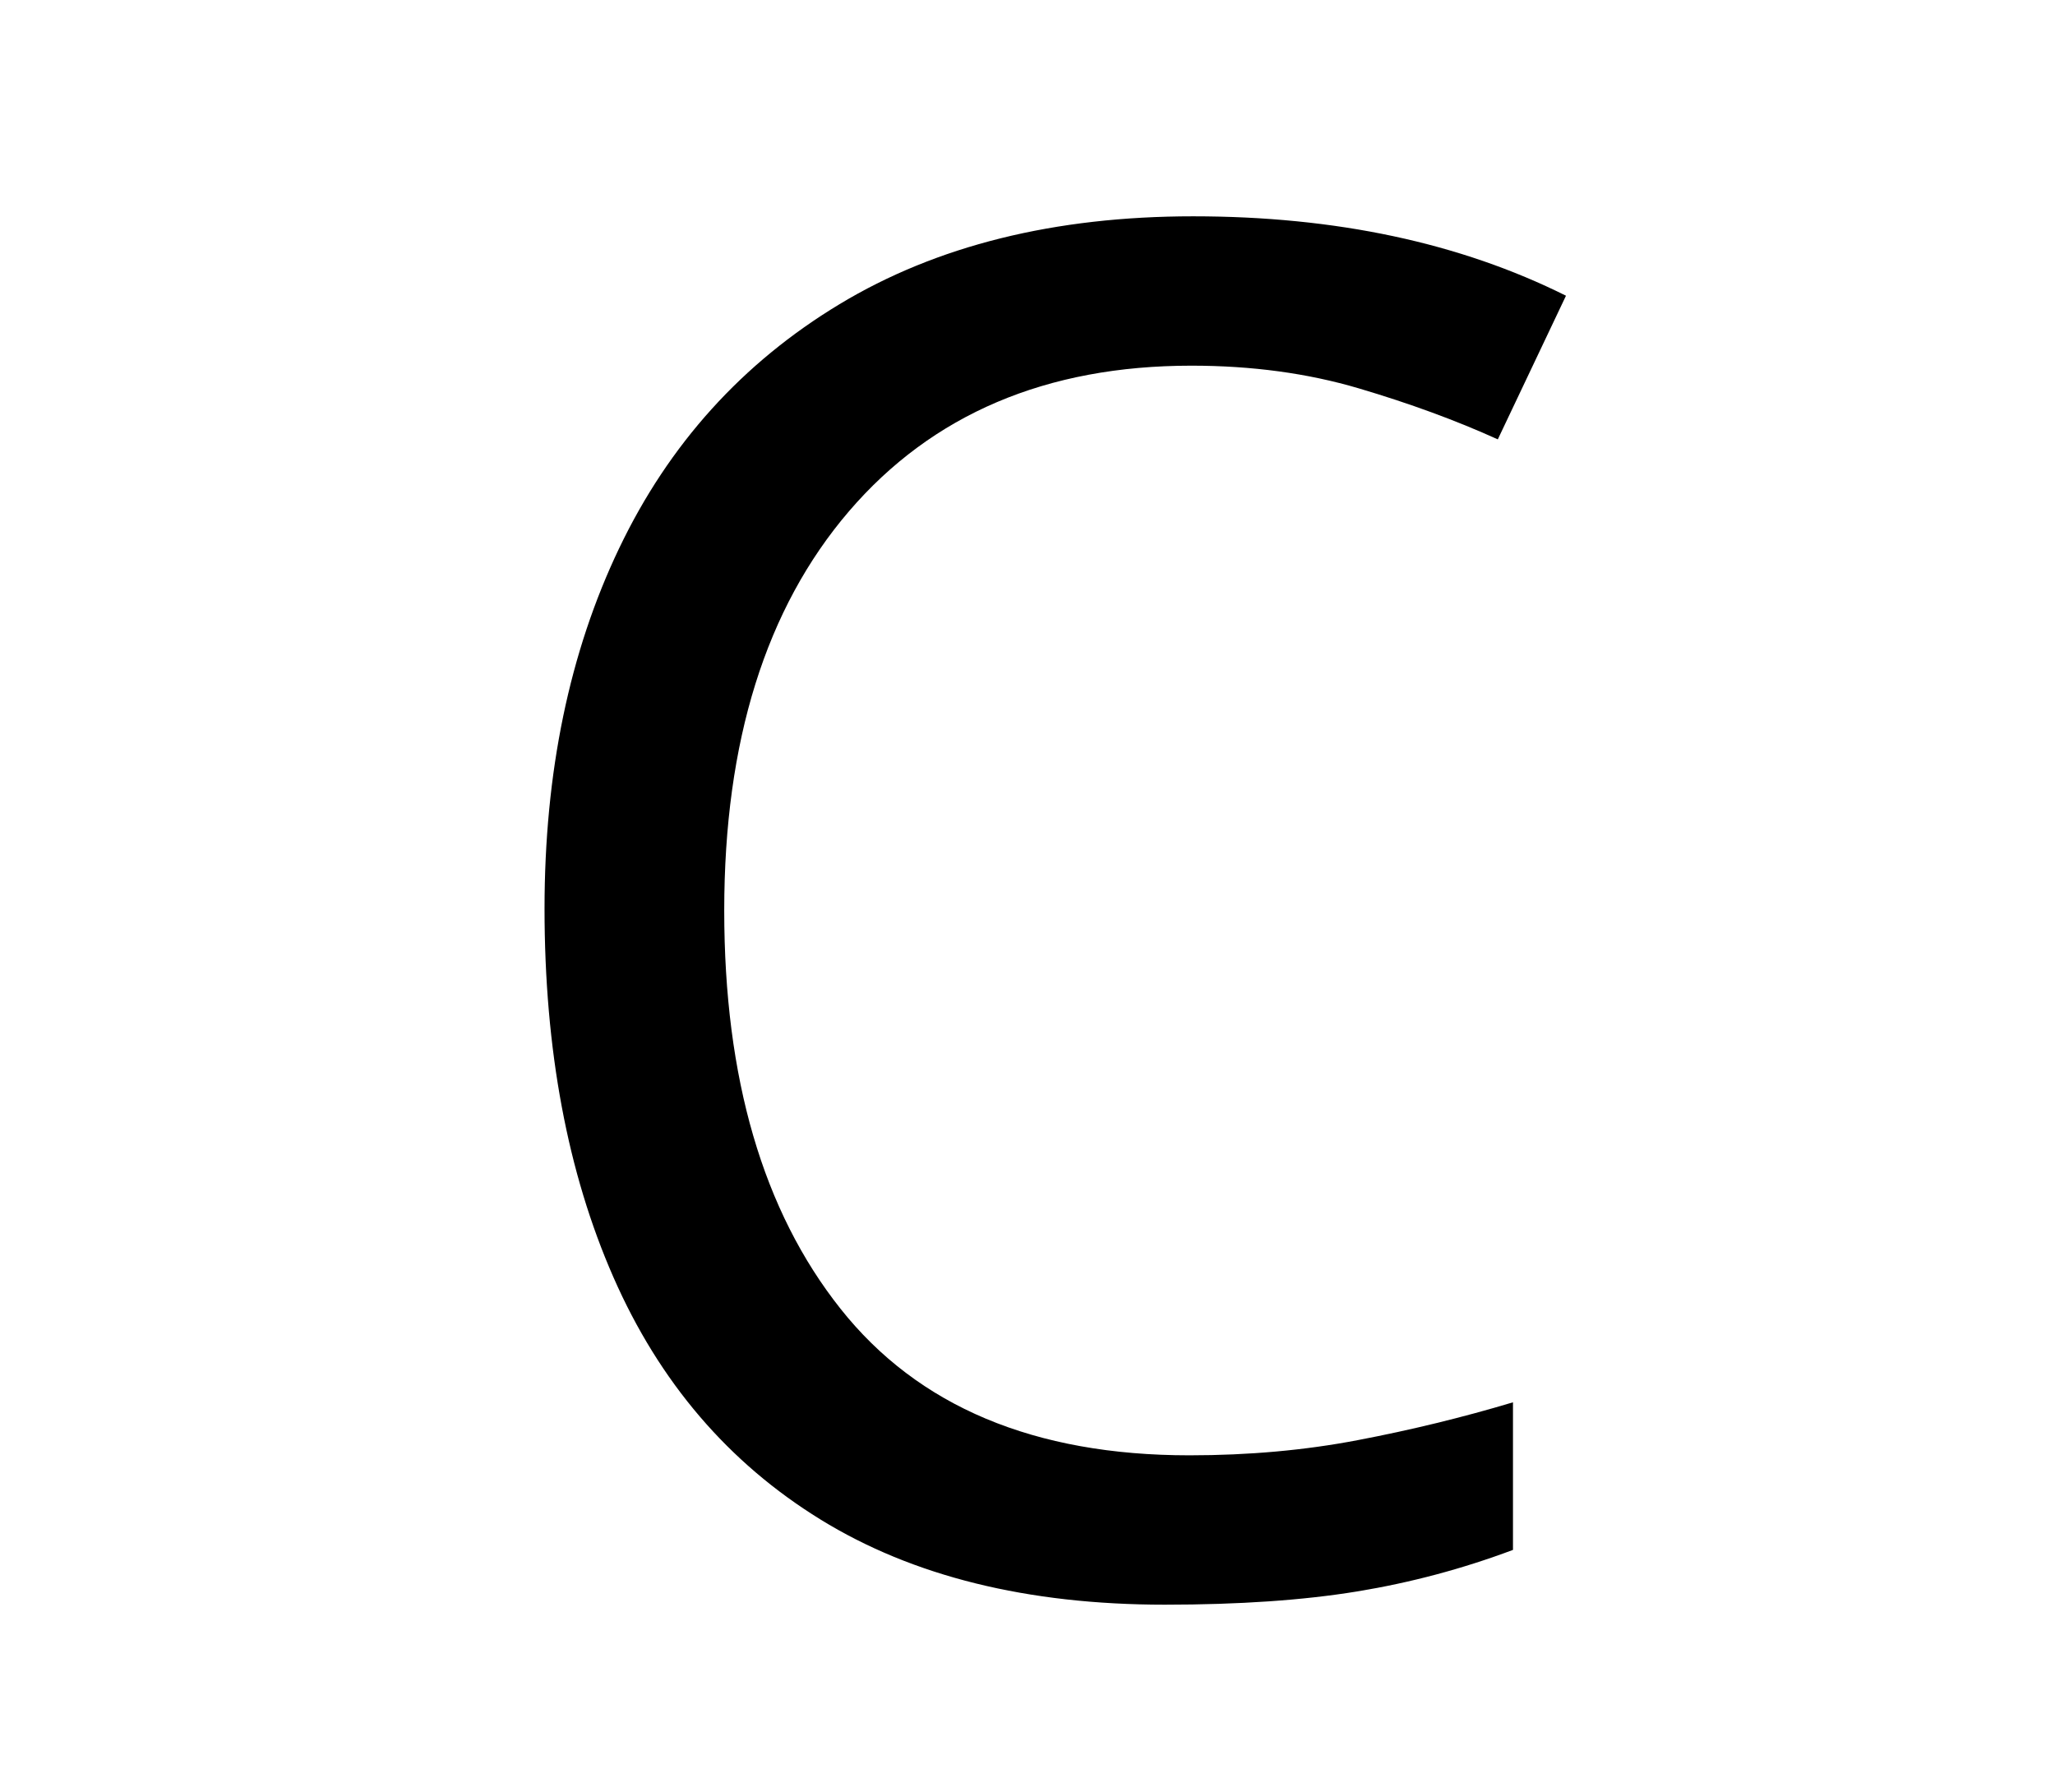 <?xml version="1.0" encoding="UTF-8"?>
<svg xmlns="http://www.w3.org/2000/svg" xmlns:xlink="http://www.w3.org/1999/xlink" width="162.96pt" height="142.08pt" viewBox="0 0 162.96 142.08" version="1.1">
<defs><g><symbol overflow="visible" id="1"><path style="stroke:none;" d="M 58.344 1.5 C 47.445 1.5 38.348 -0.75 31.047 -5.25 C 23.742 -9.75 18.27 -16.148 14.625 -24.453 C 10.977 -32.754 9.156 -42.504 9.156 -53.703 C 9.156 -64.504 11.129 -74.031 15.078 -82.281 C 19.023 -90.531 24.848 -96.977 32.547 -101.625 C 40.242 -106.27 49.594 -108.594 60.594 -108.594 C 71.895 -108.594 81.75 -106.492 90.156 -102.297 L 84.75 -90.906 C 81.445 -92.406 77.77 -93.754 73.719 -94.953 C 69.676 -96.148 65.254 -96.75 60.453 -96.75 C 48.953 -96.75 39.898 -92.898 33.297 -85.203 C 26.703 -77.504 23.406 -66.953 23.406 -53.547 C 23.406 -40.242 26.477 -29.719 32.625 -21.969 C 38.77 -14.219 47.992 -10.344 60.297 -10.344 C 64.992 -10.344 69.441 -10.742 73.641 -11.547 C 77.848 -12.348 81.953 -13.348 85.953 -14.547 L 85.953 -2.844 C 81.953 -1.344 77.828 -0.242 73.578 0.453 C 69.328 1.148 64.25 1.5 58.344 1.5 Z M 58.344 1.5 "/></symbol></g></defs><g id="surface11"><g style="fill:rgb(0%,0%,0%);fill-opacity:1;"><use xlink:href="#1" x="34.025" y="125.747"/></g></g>
</svg>